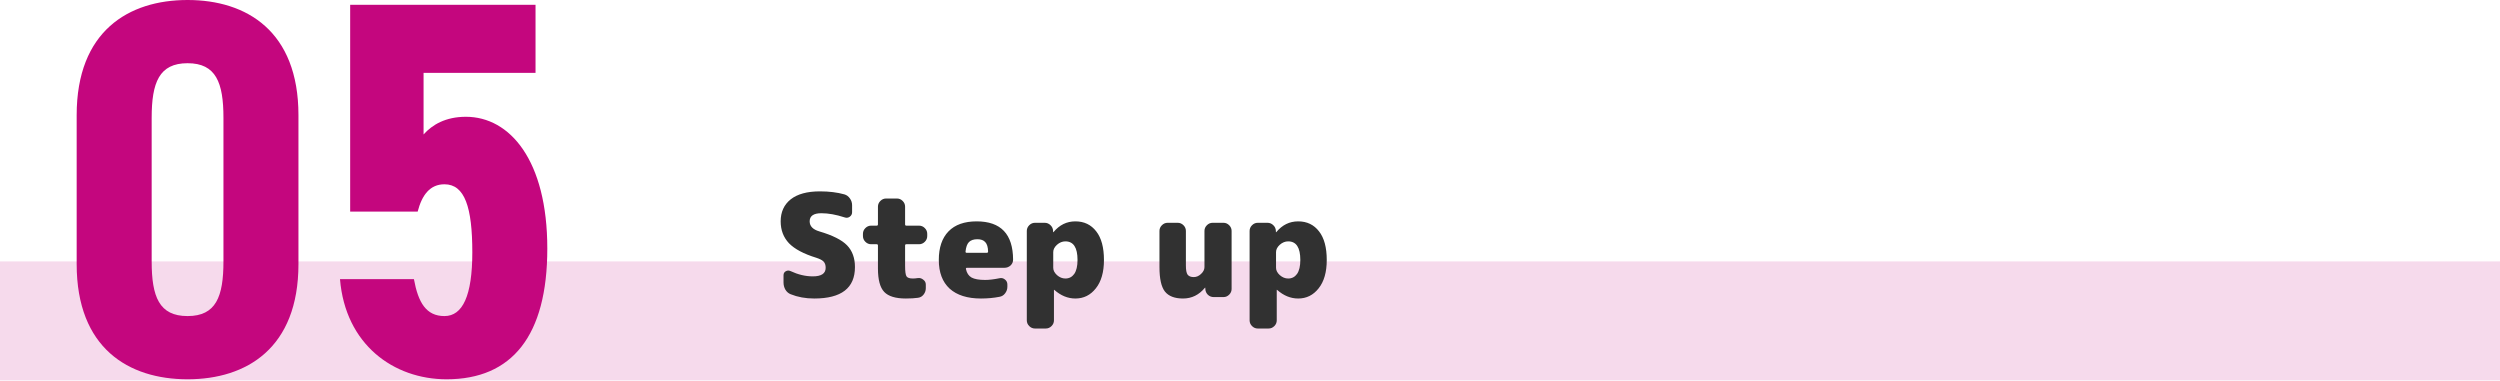 <svg width="420" height="64" viewBox="0 0 420 64" fill="none" xmlns="http://www.w3.org/2000/svg">
<rect y="43.91" width="420" height="20" fill="#F6DAEC"/>
<path d="M74.668 30.96C72.239 30.96 70.888 32.76 70.168 35.55H58.828V0.81H89.969V12.24H71.159V22.59C72.599 20.97 74.849 19.62 78.269 19.62C85.648 19.62 91.948 26.91 91.948 41.76C91.948 56.43 86.008 63.72 75.028 63.72C66.118 63.72 58.019 57.87 57.118 46.89H69.538C70.258 50.85 71.609 53.1 74.668 53.1C77.728 53.1 79.349 49.68 79.349 42.39C79.349 34.83 78.088 30.96 74.668 30.96Z" fill="#C4067E"/>
<path d="M31.51 63.72C21.61 63.72 12.88 58.5 12.88 44.37V19.35C12.88 5.22 21.61 0 31.51 0C41.41 0 50.14 5.22 50.14 19.35V44.37C50.14 58.5 41.41 63.72 31.51 63.72ZM31.51 53.1C36.28 53.1 37.54 49.86 37.54 43.92V19.8C37.54 13.86 36.28 10.62 31.51 10.62C26.74 10.62 25.48 13.86 25.48 19.8V43.92C25.48 49.86 26.74 53.1 31.51 53.1Z" fill="#C4067E"/>
<path d="M137.632 38.87C139.872 39.526 141.432 40.31 142.312 41.222C143.192 42.134 143.632 43.35 143.632 44.87C143.632 48.39 141.352 50.15 136.792 50.15C135.336 50.15 134.016 49.91 132.832 49.43C132.464 49.286 132.168 49.03 131.944 48.662C131.736 48.294 131.632 47.894 131.632 47.462V46.238C131.632 45.934 131.76 45.71 132.016 45.566C132.272 45.422 132.536 45.414 132.808 45.542C134.072 46.134 135.32 46.43 136.552 46.43C137.992 46.43 138.712 45.95 138.712 44.99C138.712 44.542 138.6 44.198 138.376 43.958C138.152 43.718 137.744 43.502 137.152 43.31C135.024 42.654 133.488 41.838 132.544 40.862C131.616 39.87 131.152 38.646 131.152 37.19C131.152 35.622 131.712 34.39 132.832 33.494C133.968 32.598 135.608 32.15 137.752 32.15C139.288 32.15 140.656 32.318 141.856 32.654C142.24 32.766 142.552 32.998 142.792 33.35C143.032 33.686 143.152 34.062 143.152 34.478V35.654C143.152 35.974 143.016 36.23 142.744 36.422C142.488 36.598 142.2 36.63 141.88 36.518C140.456 36.054 139.16 35.822 137.992 35.822C136.68 35.822 136.024 36.278 136.024 37.19C136.024 37.99 136.56 38.55 137.632 38.87ZM154.407 37.91C154.775 37.91 155.095 38.046 155.367 38.318C155.639 38.59 155.775 38.91 155.775 39.278V39.662C155.775 40.03 155.639 40.35 155.367 40.622C155.095 40.894 154.775 41.03 154.407 41.03H152.271C152.127 41.03 152.055 41.102 152.055 41.246V44.63C152.055 45.59 152.135 46.19 152.295 46.43C152.455 46.67 152.815 46.79 153.375 46.79C153.599 46.79 153.871 46.766 154.191 46.718C154.527 46.67 154.831 46.758 155.103 46.982C155.391 47.19 155.535 47.462 155.535 47.798V48.422C155.535 48.822 155.407 49.182 155.151 49.502C154.911 49.806 154.599 49.982 154.215 50.03C153.655 50.11 152.975 50.15 152.175 50.15C150.463 50.15 149.255 49.782 148.551 49.046C147.847 48.31 147.495 46.998 147.495 45.11V41.246C147.495 41.102 147.423 41.03 147.279 41.03H146.343C145.975 41.03 145.655 40.894 145.383 40.622C145.111 40.35 144.975 40.03 144.975 39.662V39.278C144.975 38.91 145.111 38.59 145.383 38.318C145.655 38.046 145.975 37.91 146.343 37.91H147.279C147.423 37.91 147.495 37.838 147.495 37.694V34.718C147.495 34.35 147.631 34.03 147.903 33.758C148.175 33.486 148.495 33.35 148.863 33.35H150.687C151.055 33.35 151.375 33.486 151.647 33.758C151.919 34.03 152.055 34.35 152.055 34.718V37.694C152.055 37.838 152.127 37.91 152.271 37.91H154.407ZM165.783 42.47C165.927 42.47 165.999 42.398 165.999 42.254C165.983 41.518 165.823 40.99 165.519 40.67C165.231 40.35 164.791 40.19 164.199 40.19C163.575 40.19 163.103 40.35 162.783 40.67C162.479 40.974 162.287 41.51 162.207 42.278C162.207 42.406 162.271 42.47 162.399 42.47H165.783ZM164.079 37.19C168.143 37.19 170.183 39.334 170.199 43.622C170.199 44.006 170.055 44.334 169.767 44.606C169.479 44.862 169.135 44.99 168.735 44.99H162.447C162.303 44.99 162.247 45.062 162.279 45.206C162.423 45.878 162.735 46.35 163.215 46.622C163.711 46.894 164.479 47.03 165.519 47.03C166.175 47.03 166.975 46.934 167.919 46.742C168.255 46.662 168.559 46.734 168.831 46.958C169.103 47.166 169.239 47.446 169.239 47.798V48.182C169.239 48.582 169.111 48.95 168.855 49.286C168.615 49.606 168.303 49.798 167.919 49.862C166.943 50.054 165.903 50.15 164.799 50.15C162.527 50.15 160.775 49.598 159.543 48.494C158.327 47.374 157.719 45.766 157.719 43.67C157.719 41.59 158.263 39.99 159.351 38.87C160.439 37.75 162.015 37.19 164.079 37.19ZM178.984 46.79C179.608 46.79 180.104 46.534 180.472 46.022C180.84 45.494 181.024 44.71 181.024 43.67C181.024 41.59 180.344 40.55 178.984 40.55C178.472 40.55 178 40.742 177.568 41.126C177.152 41.51 176.944 41.918 176.944 42.35V44.99C176.944 45.422 177.152 45.83 177.568 46.214C178 46.598 178.472 46.79 178.984 46.79ZM180.664 37.19C182.136 37.19 183.304 37.75 184.168 38.87C185.032 39.974 185.464 41.574 185.464 43.67C185.464 45.718 185.008 47.31 184.096 48.446C183.2 49.582 182.056 50.15 180.664 50.15C179.4 50.15 178.224 49.67 177.136 48.71C177.12 48.694 177.104 48.686 177.088 48.686C177.072 48.686 177.064 48.694 177.064 48.71V53.822C177.064 54.19 176.928 54.51 176.656 54.782C176.384 55.054 176.064 55.19 175.696 55.19H173.872C173.504 55.19 173.184 55.054 172.912 54.782C172.64 54.51 172.504 54.19 172.504 53.822V38.798C172.504 38.43 172.64 38.11 172.912 37.838C173.184 37.566 173.504 37.43 173.872 37.43H175.504C175.888 37.43 176.216 37.566 176.488 37.838C176.76 38.094 176.904 38.414 176.92 38.798V38.99C176.92 39.006 176.928 39.014 176.944 39.014C176.96 39.014 176.976 39.006 176.992 38.99C177.984 37.79 179.208 37.19 180.664 37.19ZM205.542 37.43C205.91 37.43 206.23 37.566 206.502 37.838C206.774 38.11 206.91 38.43 206.91 38.798V48.542C206.91 48.91 206.774 49.23 206.502 49.502C206.23 49.774 205.91 49.91 205.542 49.91H203.91C203.526 49.91 203.198 49.782 202.926 49.526C202.654 49.254 202.51 48.926 202.494 48.542V48.35C202.494 48.334 202.486 48.326 202.47 48.326C202.438 48.326 202.422 48.334 202.422 48.35C201.43 49.55 200.206 50.15 198.75 50.15C197.342 50.15 196.326 49.758 195.702 48.974C195.094 48.19 194.79 46.822 194.79 44.87V38.798C194.79 38.43 194.926 38.11 195.198 37.838C195.47 37.566 195.79 37.43 196.158 37.43H197.862C198.23 37.43 198.55 37.566 198.822 37.838C199.094 38.11 199.23 38.43 199.23 38.798V44.63C199.23 45.366 199.326 45.87 199.518 46.142C199.726 46.414 200.07 46.55 200.55 46.55C200.998 46.55 201.406 46.374 201.774 46.022C202.158 45.67 202.35 45.286 202.35 44.87V38.798C202.35 38.43 202.486 38.11 202.758 37.838C203.03 37.566 203.35 37.43 203.718 37.43H205.542ZM216.414 46.79C217.038 46.79 217.534 46.534 217.902 46.022C218.27 45.494 218.454 44.71 218.454 43.67C218.454 41.59 217.774 40.55 216.414 40.55C215.902 40.55 215.43 40.742 214.998 41.126C214.582 41.51 214.374 41.918 214.374 42.35V44.99C214.374 45.422 214.582 45.83 214.998 46.214C215.43 46.598 215.902 46.79 216.414 46.79ZM218.094 37.19C219.566 37.19 220.734 37.75 221.598 38.87C222.462 39.974 222.894 41.574 222.894 43.67C222.894 45.718 222.438 47.31 221.526 48.446C220.63 49.582 219.486 50.15 218.094 50.15C216.83 50.15 215.654 49.67 214.566 48.71C214.55 48.694 214.534 48.686 214.518 48.686C214.502 48.686 214.494 48.694 214.494 48.71V53.822C214.494 54.19 214.358 54.51 214.086 54.782C213.814 55.054 213.494 55.19 213.126 55.19H211.302C210.934 55.19 210.614 55.054 210.342 54.782C210.07 54.51 209.934 54.19 209.934 53.822V38.798C209.934 38.43 210.07 38.11 210.342 37.838C210.614 37.566 210.934 37.43 211.302 37.43H212.934C213.318 37.43 213.646 37.566 213.918 37.838C214.19 38.094 214.334 38.414 214.35 38.798V38.99C214.35 39.006 214.358 39.014 214.374 39.014C214.39 39.014 214.406 39.006 214.422 38.99C215.414 37.79 216.638 37.19 218.094 37.19Z" fill="#313131"/>
</svg>
